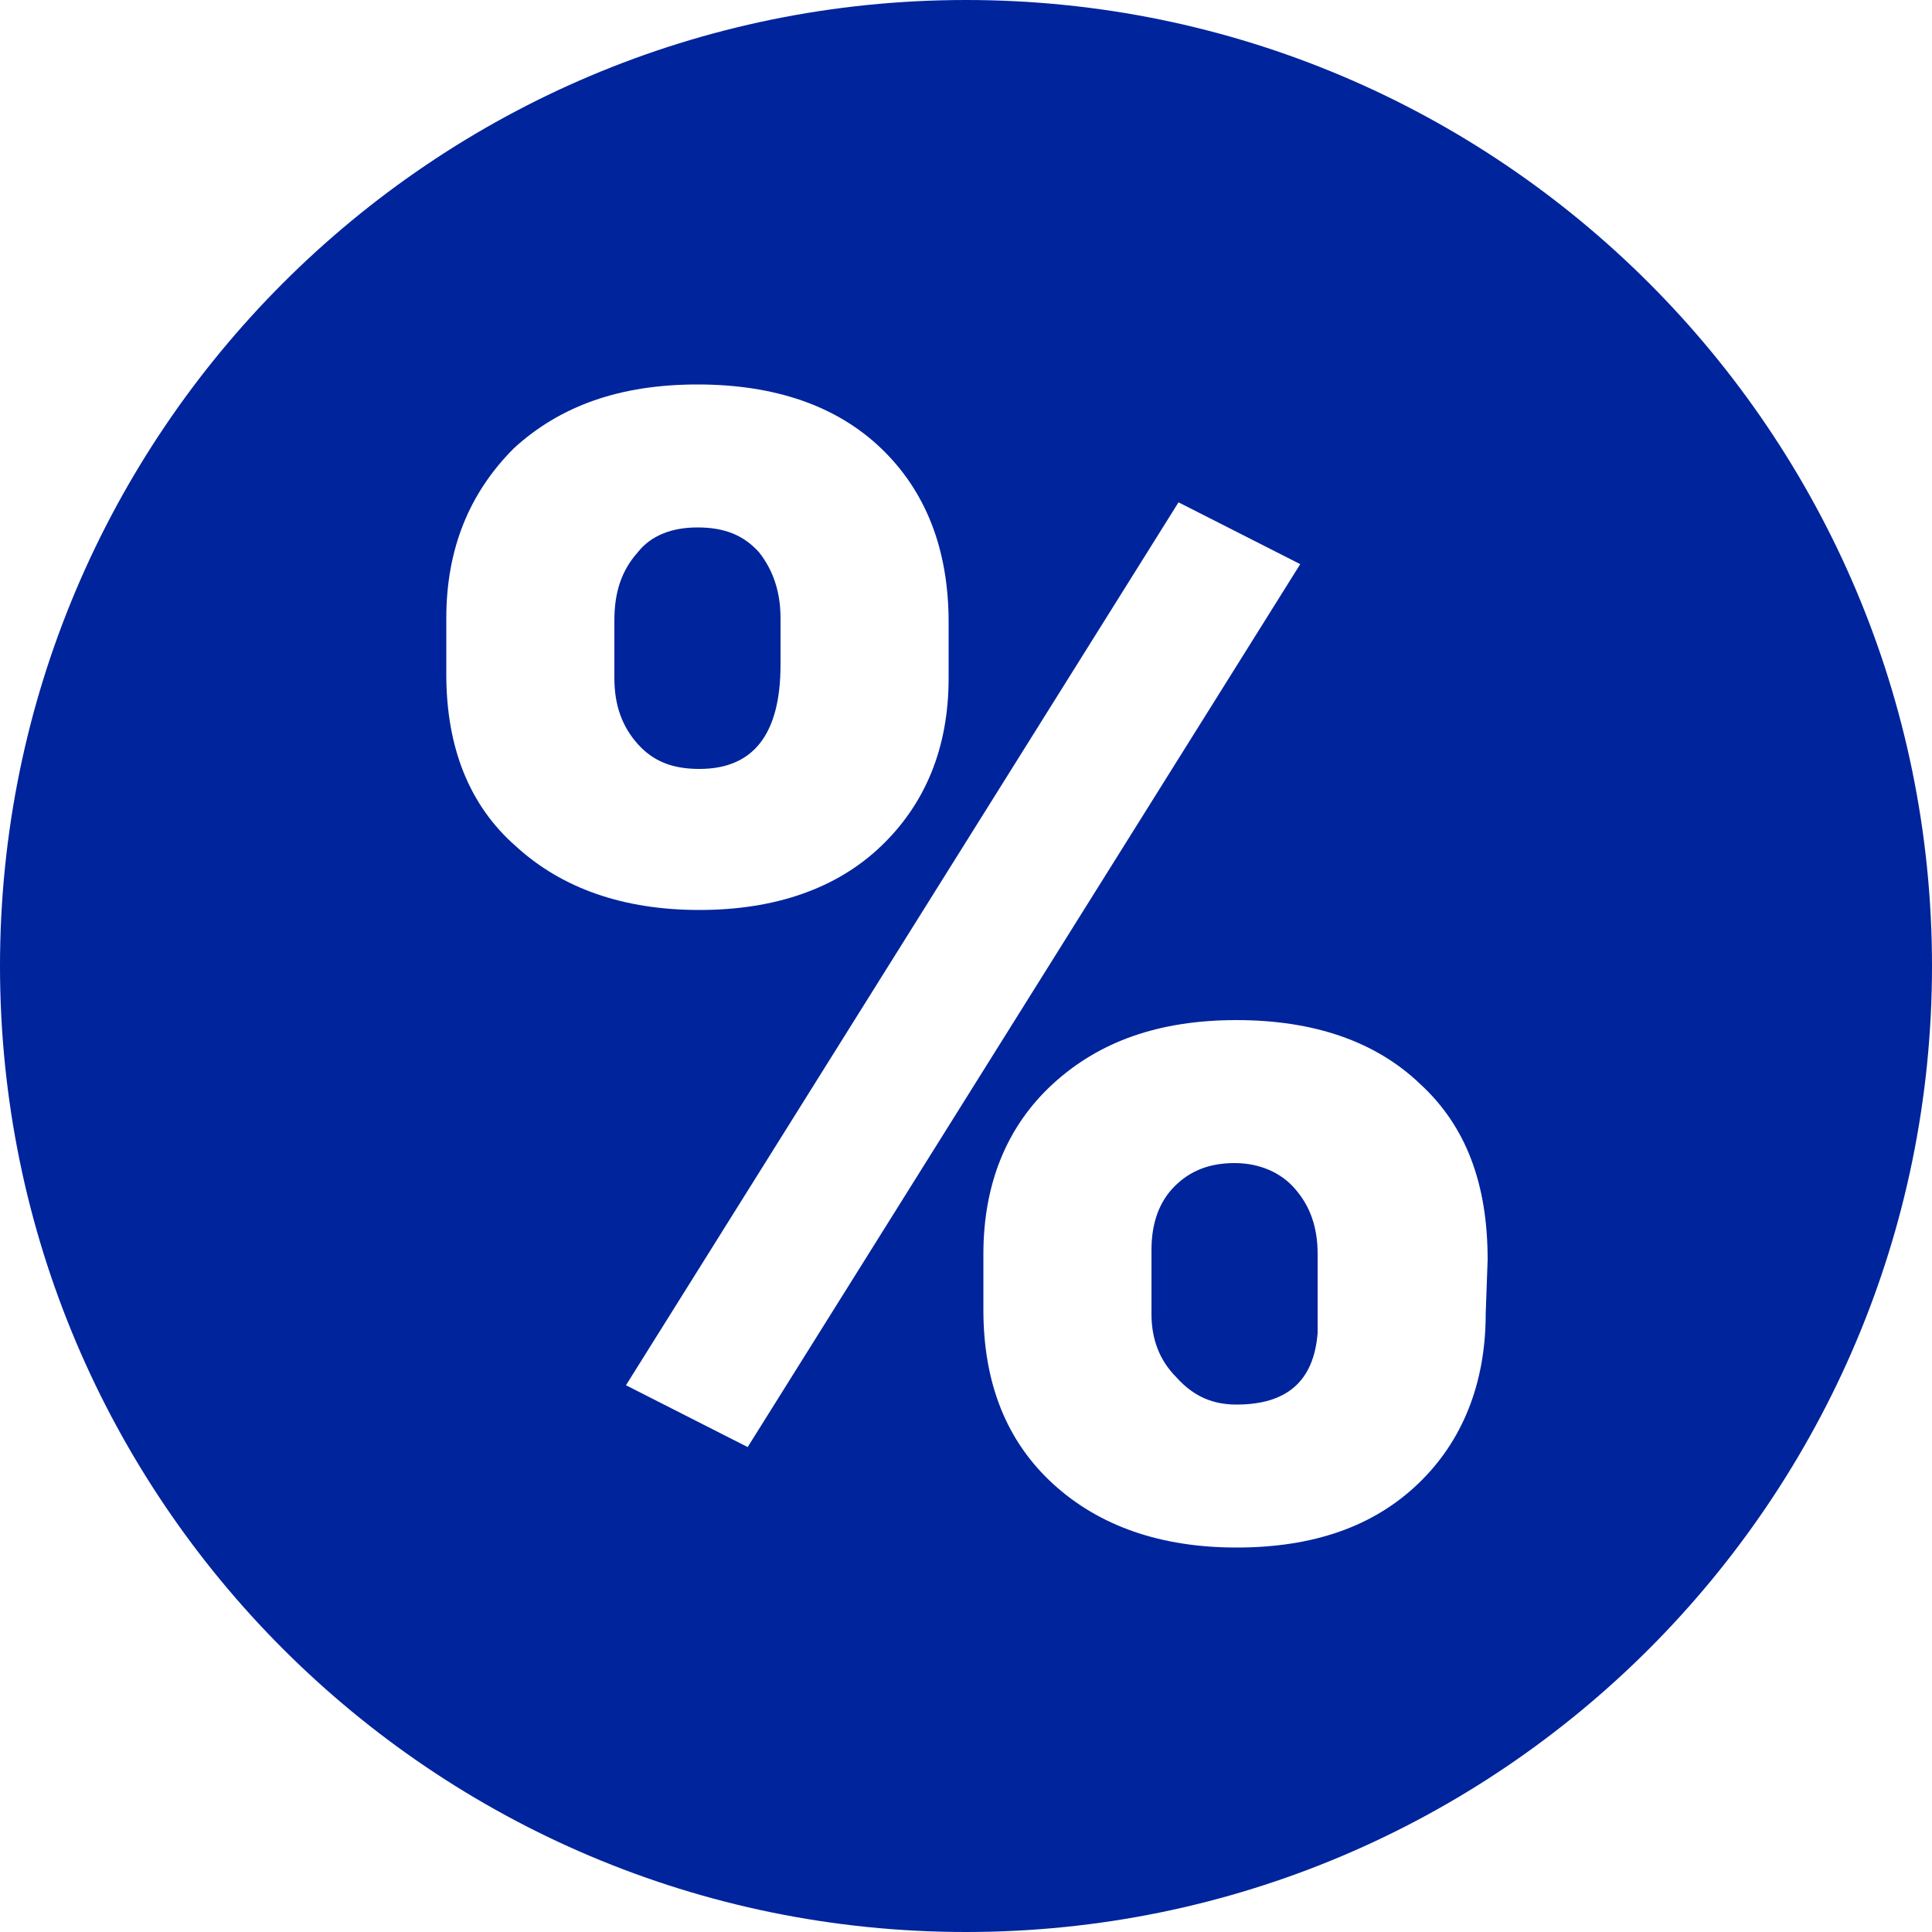 <?xml version="1.0" encoding="utf-8"?>
<svg version="1.1" xmlns="http://www.w3.org/2000/svg" viewBox="0 0 100 100">
	<path fill="#00249c" d="M63.9,60.2c-1.3,0-2.3,0.4-3.1,1.2s-1.2,1.9-1.2,3.3V68c0,1.3,0.4,2.4,1.3,3.3c0.9,1,1.9,1.4,3.1,1.4
	c2.6,0,4-1.2,4.2-3.7v-4.1c0-1.4-0.4-2.5-1.2-3.4C66.3,60.7,65.2,60.2,63.9,60.2z M40.4,34.4V32c0-1.4-0.4-2.5-1.1-3.4
	c-0.8-0.9-1.8-1.3-3.2-1.3c-1.3,0-2.4,0.4-3.1,1.3c-0.8,0.9-1.2,2-1.2,3.5v3c0,1.4,0.4,2.5,1.2,3.4s1.8,1.3,3.2,1.3
	C39,39.8,40.4,38,40.4,34.4z M50,0C22.4,0,0,22.4,0,50s22.4,50,50,50s50-22.4,50-50S77.6,0,50,0z M23.1,34.9V32
	c0-3.6,1.2-6.5,3.5-8.8c2.4-2.2,5.5-3.3,9.5-3.3s7.2,1.1,9.5,3.3s3.5,5.2,3.5,9v2.9c0,3.6-1.2,6.5-3.5,8.7s-5.5,3.3-9.4,3.3
	s-7.1-1.1-9.5-3.3C24.3,41.7,23.1,38.7,23.1,34.9z M38.7,74.9l-6.3-3.2L61,26l6.3,3.2L38.7,74.9z M76.9,68c0,3.6-1.2,6.6-3.5,8.8
	S68,80.1,64,80.1c-3.9,0-7.1-1.1-9.5-3.3c-2.4-2.2-3.6-5.2-3.6-9v-2.9c0-3.6,1.2-6.6,3.6-8.8s5.5-3.3,9.5-3.3s7.2,1.1,9.5,3.3
	c2.4,2.2,3.5,5.2,3.5,9.1L76.9,68L76.9,68z"/>
</svg>
